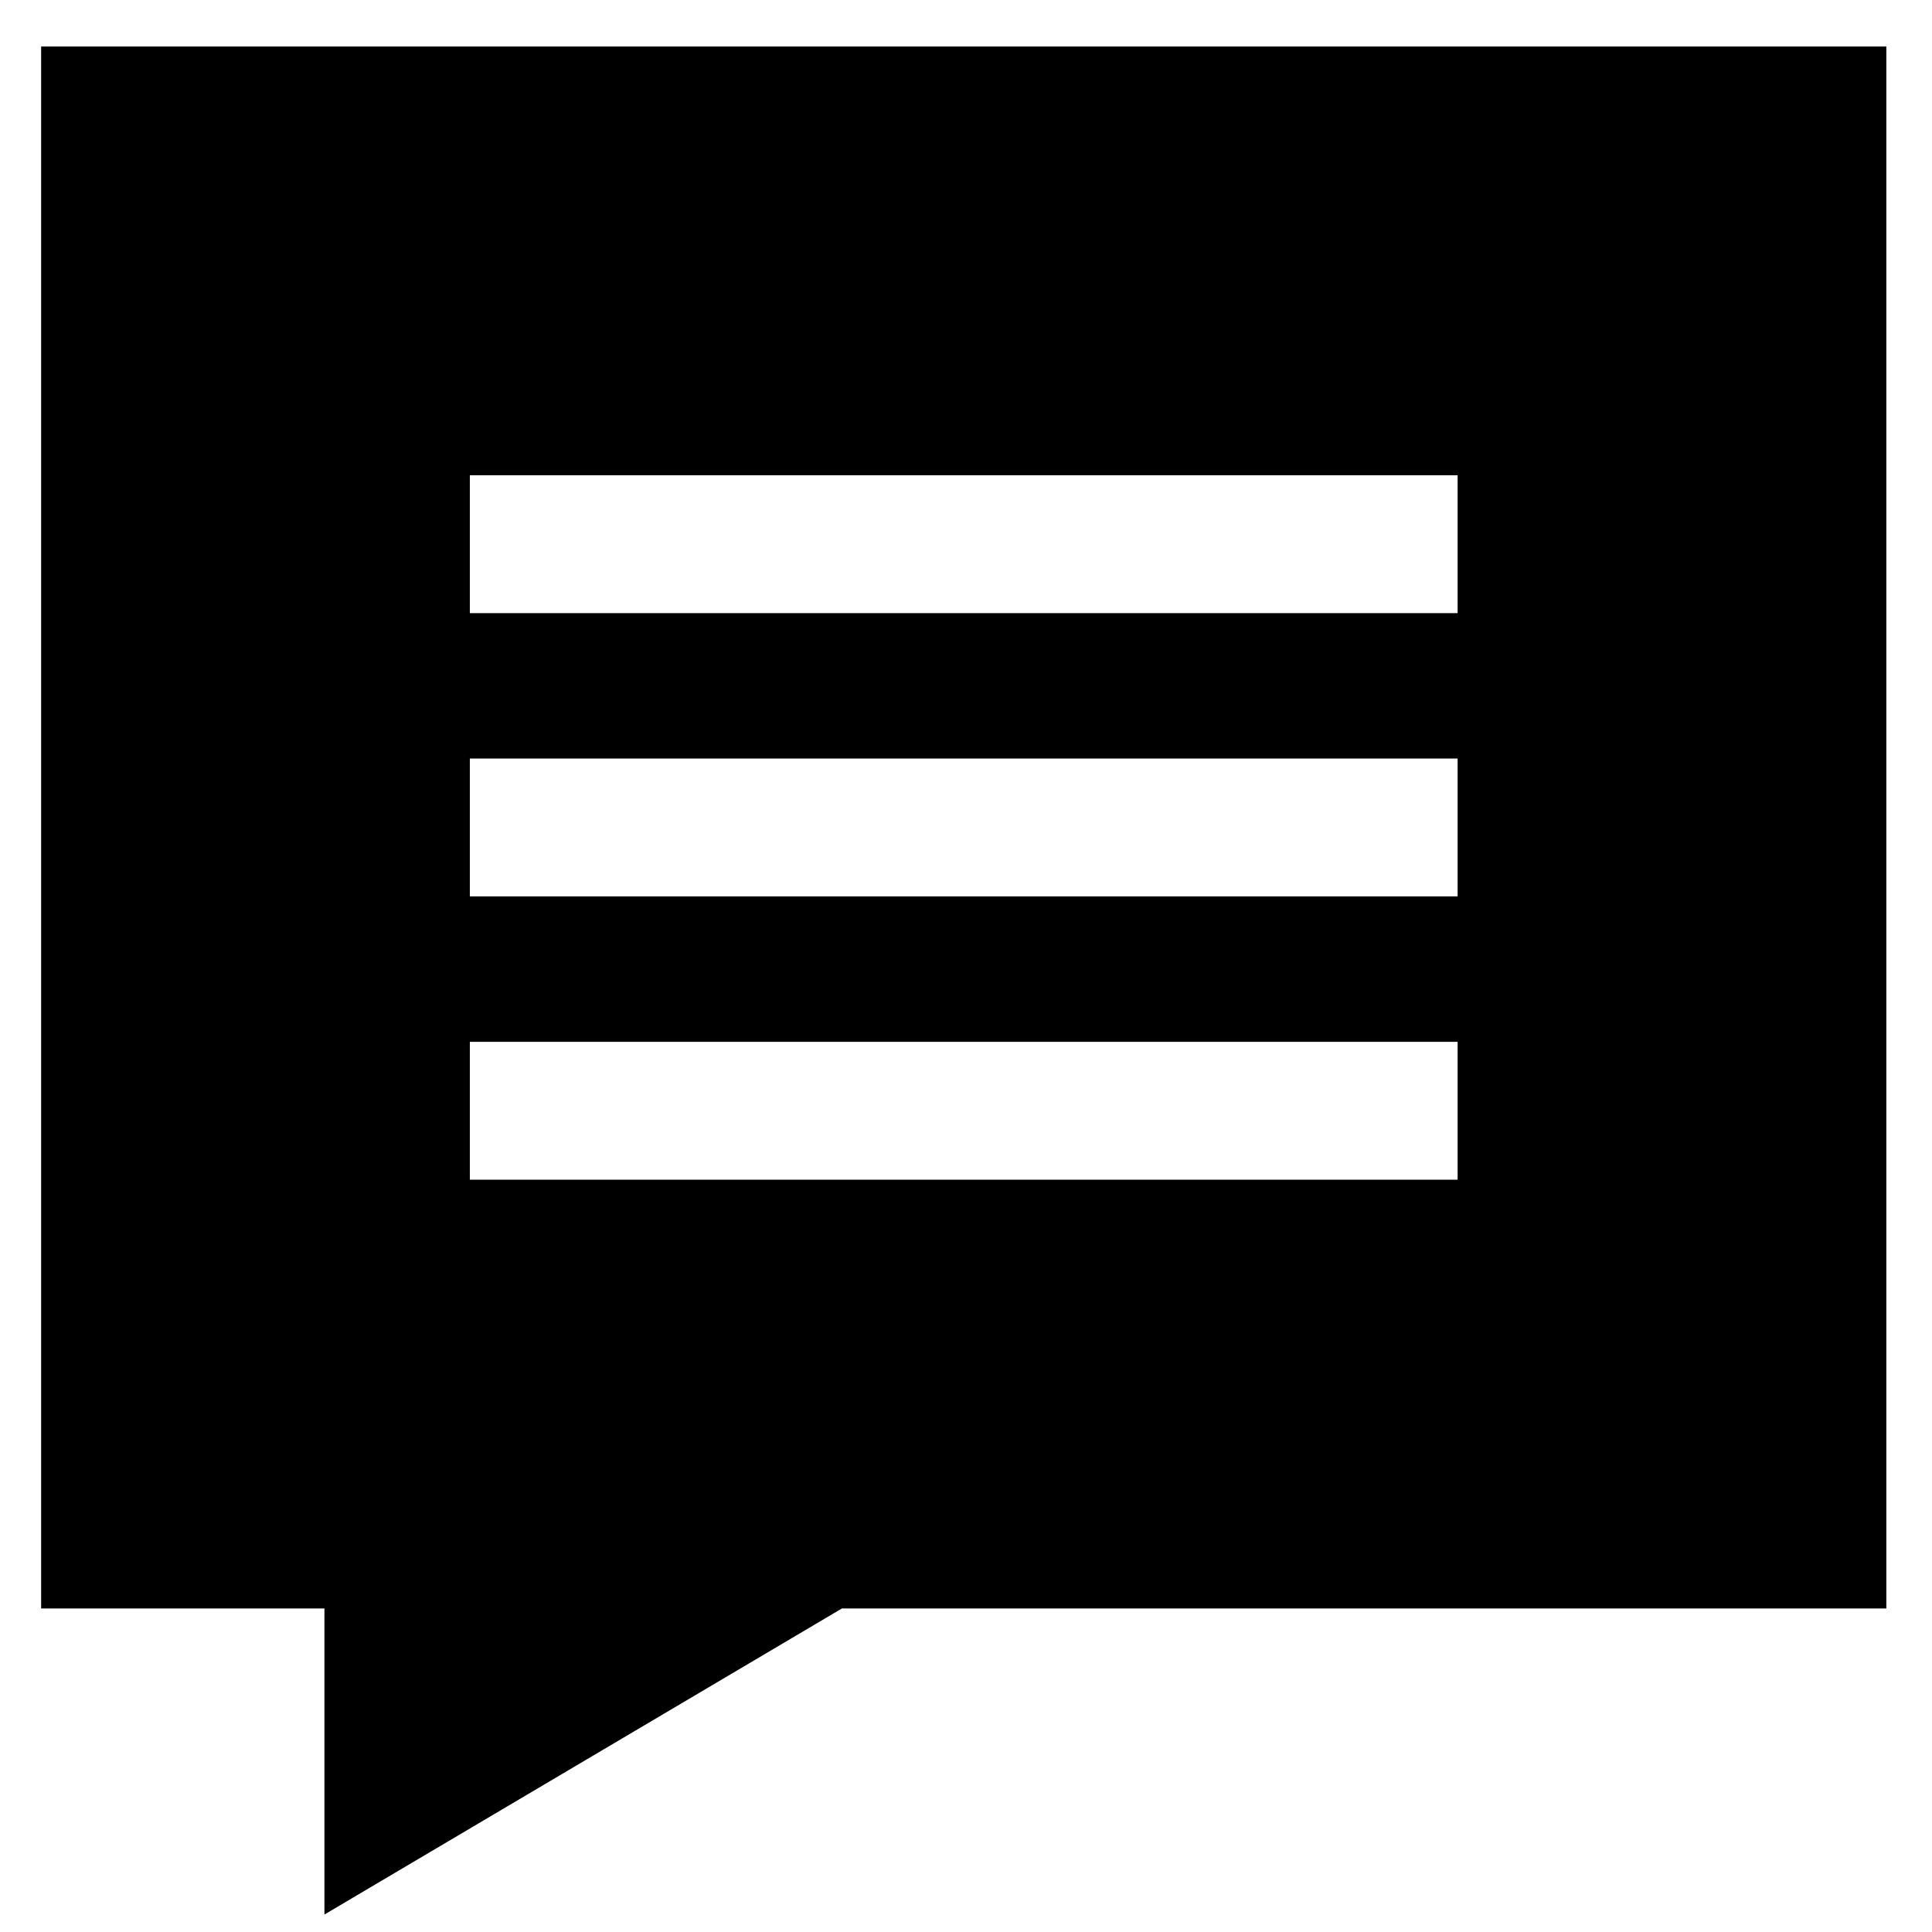 <svg width="512" height="512" xmlns="http://www.w3.org/2000/svg">

 <g class="currentLayer">
  <title>Layer 1</title>
  <path stroke="null" id="svg_2" d="m222.994,425.754l276.406,0l0,-412.923l-488,0l0,412.923l75.077,0l0,80.74l136.517,-80.74zm-98.979,-300.308l262.769,0l0,37.538l-262.769,0l0,-37.538zm0,75.077l262.769,0l0,37.538l-262.769,0l0,-37.538zm0,75.077l262.769,0l0,37.538l-262.769,0l0,-37.538z"/>
 </g>
 <g>
  <title>Layer 2</title>
  <rect fill="none" y="0" x="0" height="100%" width="100%" id="backgroundrect"/>
 </g>
 <g>
  <title>background</title>
  <rect fill="none" id="canvas_background" height="402" width="582" y="-1" x="-1"/>
 </g>
</svg>
